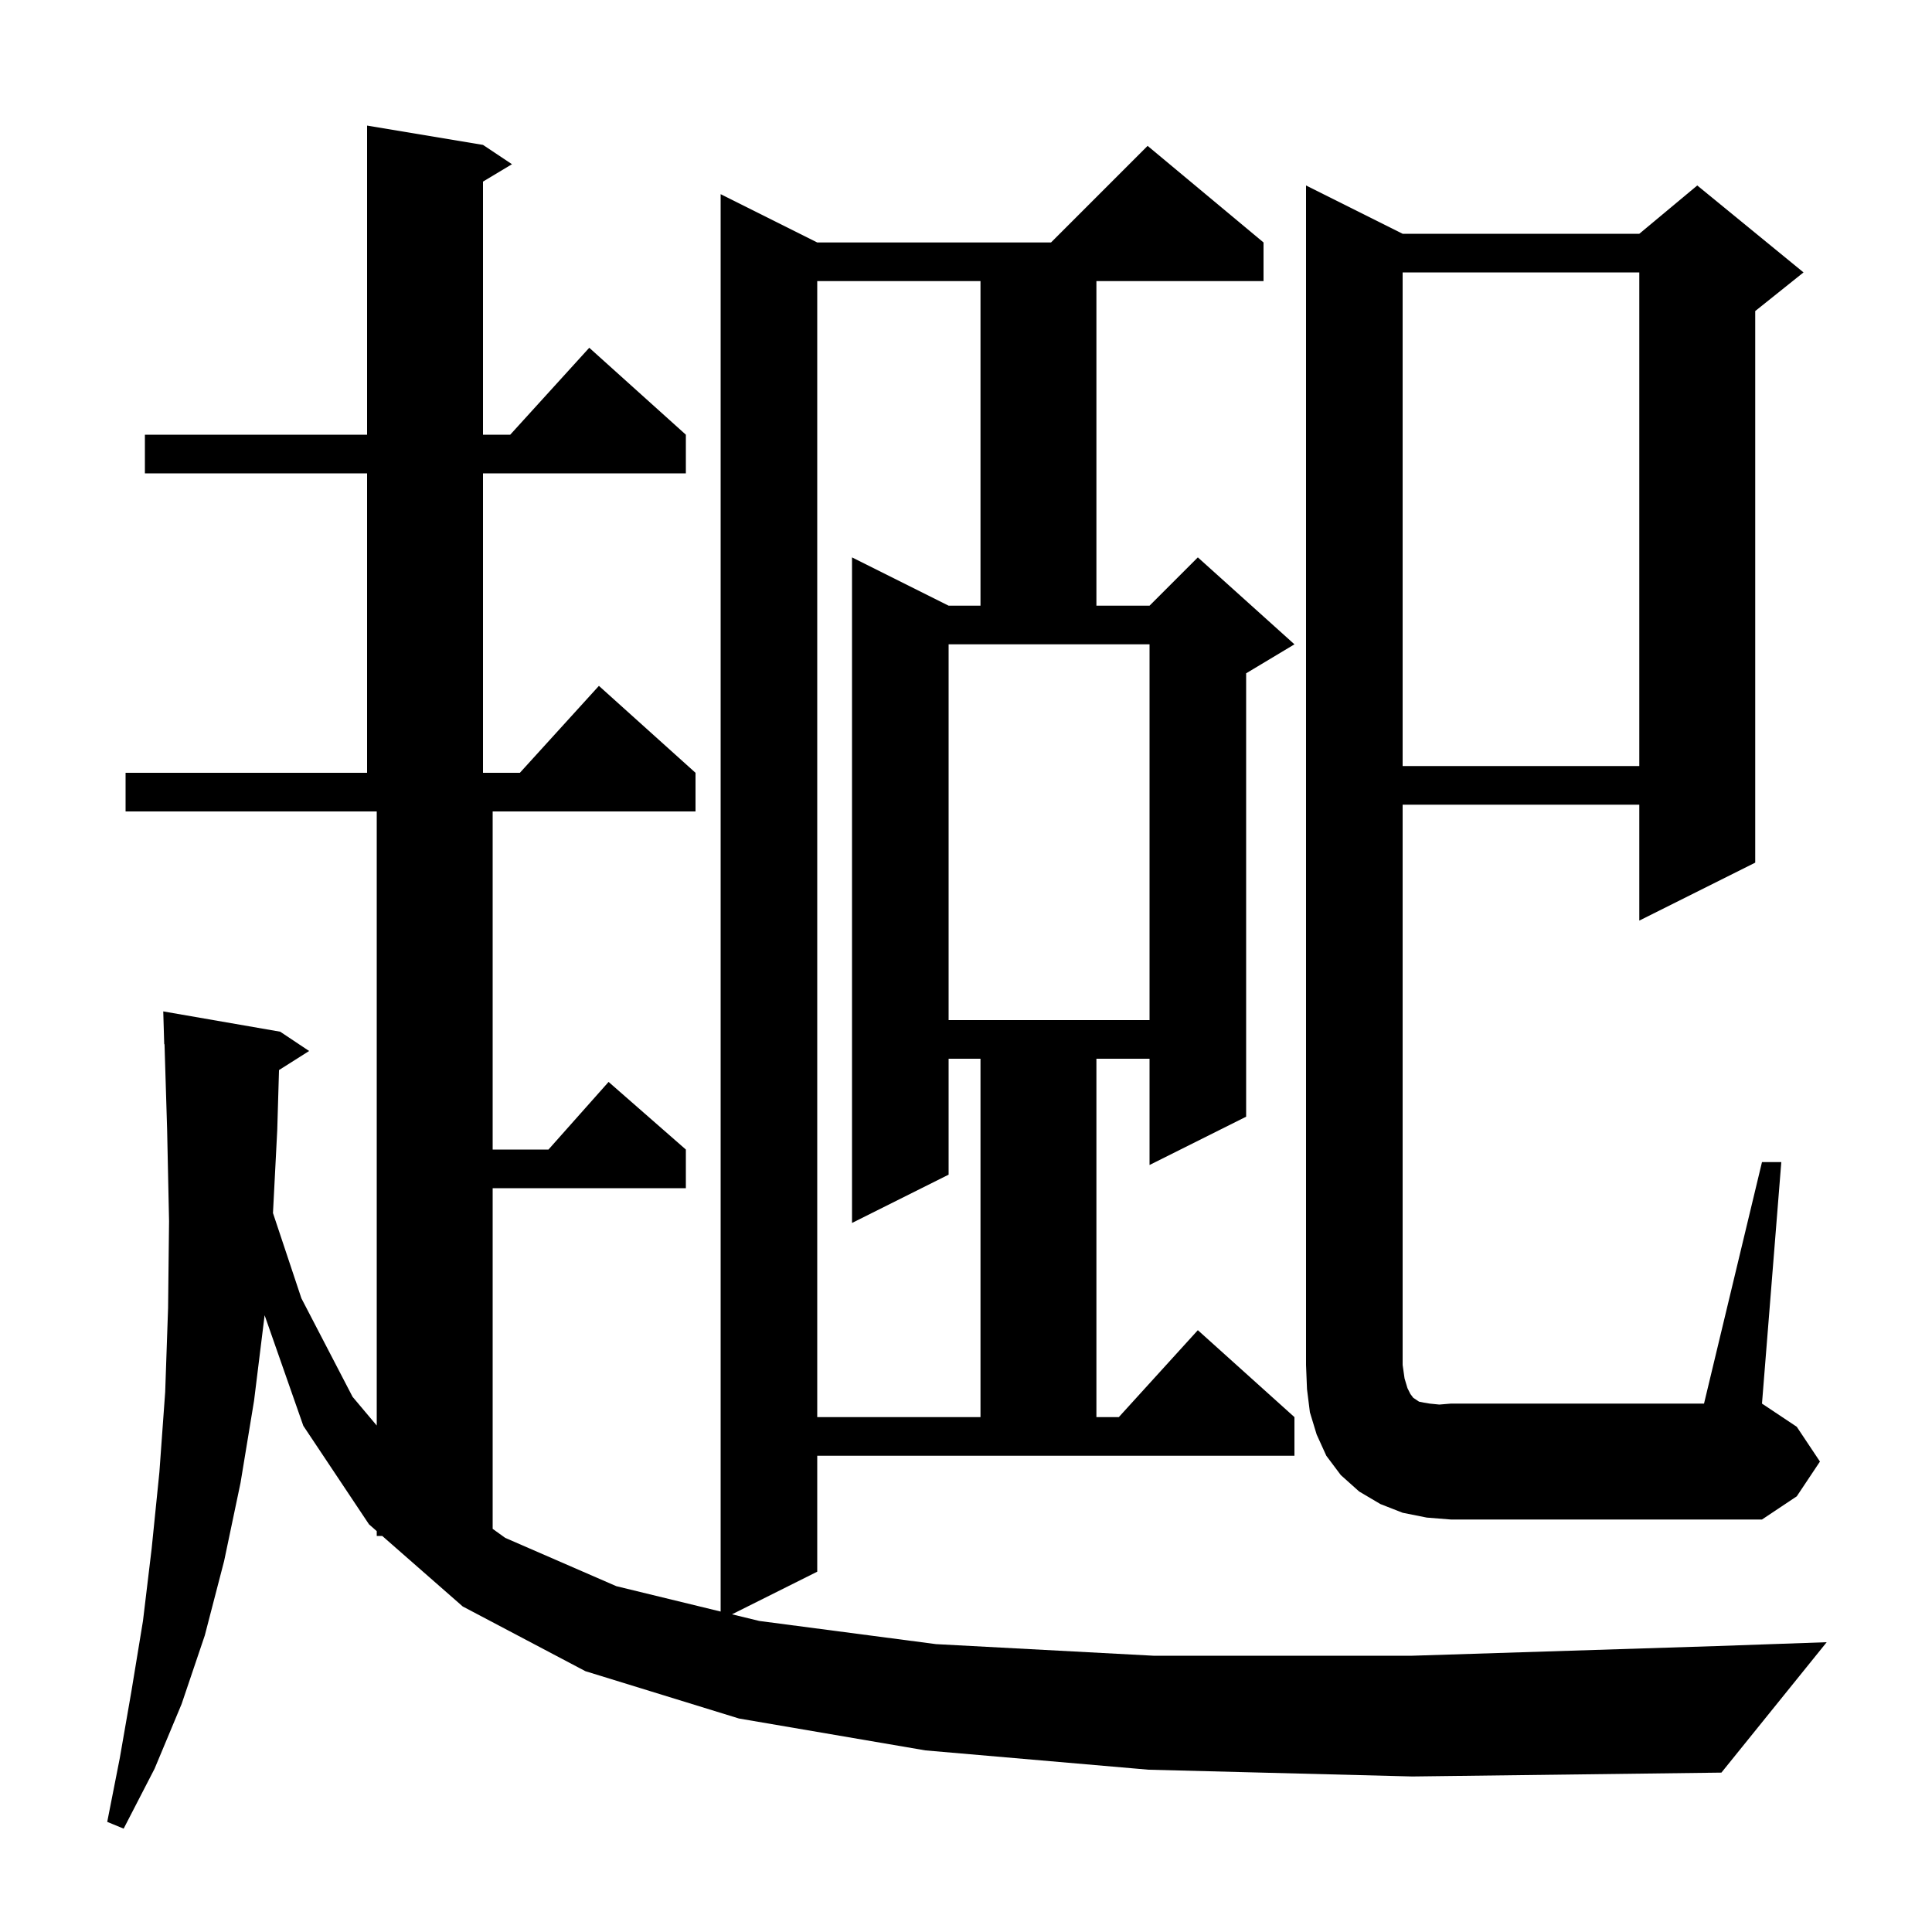 <svg xmlns="http://www.w3.org/2000/svg" xmlns:xlink="http://www.w3.org/1999/xlink" version="1.1" baseProfile="full" viewBox="0 0 200 200" width="200" height="200"><g fill="currentColor"><path d="M 118.9 183.2 L 95.8 181.2 L 76.5 177.9 L 60.6 173.0 L 47.9 166.3 L 39.569 159.0 L 39.0 159.0 L 39.0 158.501 L 38.2 157.8 L 31.4 147.6 L 27.393 136.153 L 26.3 145.0 L 24.9 153.5 L 23.2 161.6 L 21.2 169.3 L 18.8 176.4 L 16.0 183.1 L 12.8 189.3 L 11.1 188.6 L 12.4 182.0 L 13.6 175.1 L 14.8 167.8 L 15.7 160.3 L 16.5 152.4 L 17.1 144.1 L 17.4 135.4 L 17.5 126.4 L 17.3 116.9 L 17.031 108.097 L 17.0 108.1 L 16.9 104.7 L 29.0 106.8 L 32.0 108.8 L 28.883 110.772 L 28.7 117.0 L 28.258 125.574 L 31.2 134.4 L 36.5 144.6 L 39.0 147.571 L 39.0 84.0 L 13.0 84.0 L 13.0 80.0 L 38.0 80.0 L 38.0 49.0 L 15.0 49.0 L 15.0 45.0 L 38.0 45.0 L 38.0 13.0 L 50.0 15.0 L 53.0 17.0 L 50.0 18.8 L 50.0 45.0 L 52.818 45.0 L 61.0 36.0 L 71.0 45.0 L 71.0 49.0 L 50.0 49.0 L 50.0 80.0 L 53.818 80.0 L 62.0 71.0 L 72.0 80.0 L 72.0 84.0 L 51.0 84.0 L 51.0 119.0 L 56.778 119.0 L 63.0 112.0 L 71.0 119.0 L 71.0 123.0 L 51.0 123.0 L 51.0 158.265 L 52.3 159.2 L 63.8 164.2 L 74.6 166.827 L 74.6 20.1 L 84.6 25.1 L 108.8 25.1 L 118.8 15.1 L 130.8 25.1 L 130.8 29.1 L 113.5 29.1 L 113.5 62.7 L 119.0 62.7 L 124.0 57.7 L 134.0 66.7 L 129.0 69.7 L 129.0 115.6 L 119.0 120.6 L 119.0 109.6 L 113.5 109.6 L 113.5 146.7 L 115.818 146.7 L 124.0 137.7 L 134.0 146.7 L 134.0 150.7 L 84.6 150.7 L 84.6 162.7 L 75.775 167.113 L 78.6 167.8 L 96.9 170.2 L 119.4 171.4 L 146.2 171.4 L 177.7 170.4 L 189.1 170.0 L 178.2 183.5 L 146.2 183.9 Z M 182.4 120.3 L 184.4 120.3 L 182.4 145.3 L 186.0 147.7 L 188.4 151.3 L 186.0 154.9 L 182.4 157.3 L 150.2 157.3 L 147.7 157.1 L 145.2 156.6 L 142.9 155.7 L 140.7 154.4 L 138.8 152.7 L 137.3 150.7 L 136.3 148.5 L 135.6 146.2 L 135.3 143.8 L 135.2 141.3 L 135.2 19.2 L 145.2 24.2 L 169.7 24.2 L 175.7 19.2 L 186.7 28.2 L 181.7 32.2 L 181.7 89.3 L 169.7 95.3 L 169.7 83.3 L 145.2 83.3 L 145.2 141.3 L 145.4 142.7 L 145.7 143.7 L 146.0 144.3 L 146.3 144.7 L 146.9 145.1 L 147.4 145.2 L 148.0 145.3 L 149.0 145.4 L 150.2 145.3 L 176.4 145.3 Z M 84.6 29.1 L 84.6 146.7 L 101.5 146.7 L 101.5 109.6 L 98.2 109.6 L 98.2 121.6 L 88.2 126.6 L 88.2 57.7 L 98.2 62.7 L 101.5 62.7 L 101.5 29.1 Z M 98.2 105.6 L 119.0 105.6 L 119.0 66.7 L 98.2 66.7 Z M 145.2 28.2 L 145.2 79.3 L 169.7 79.3 L 169.7 28.2 Z "/></g></svg>